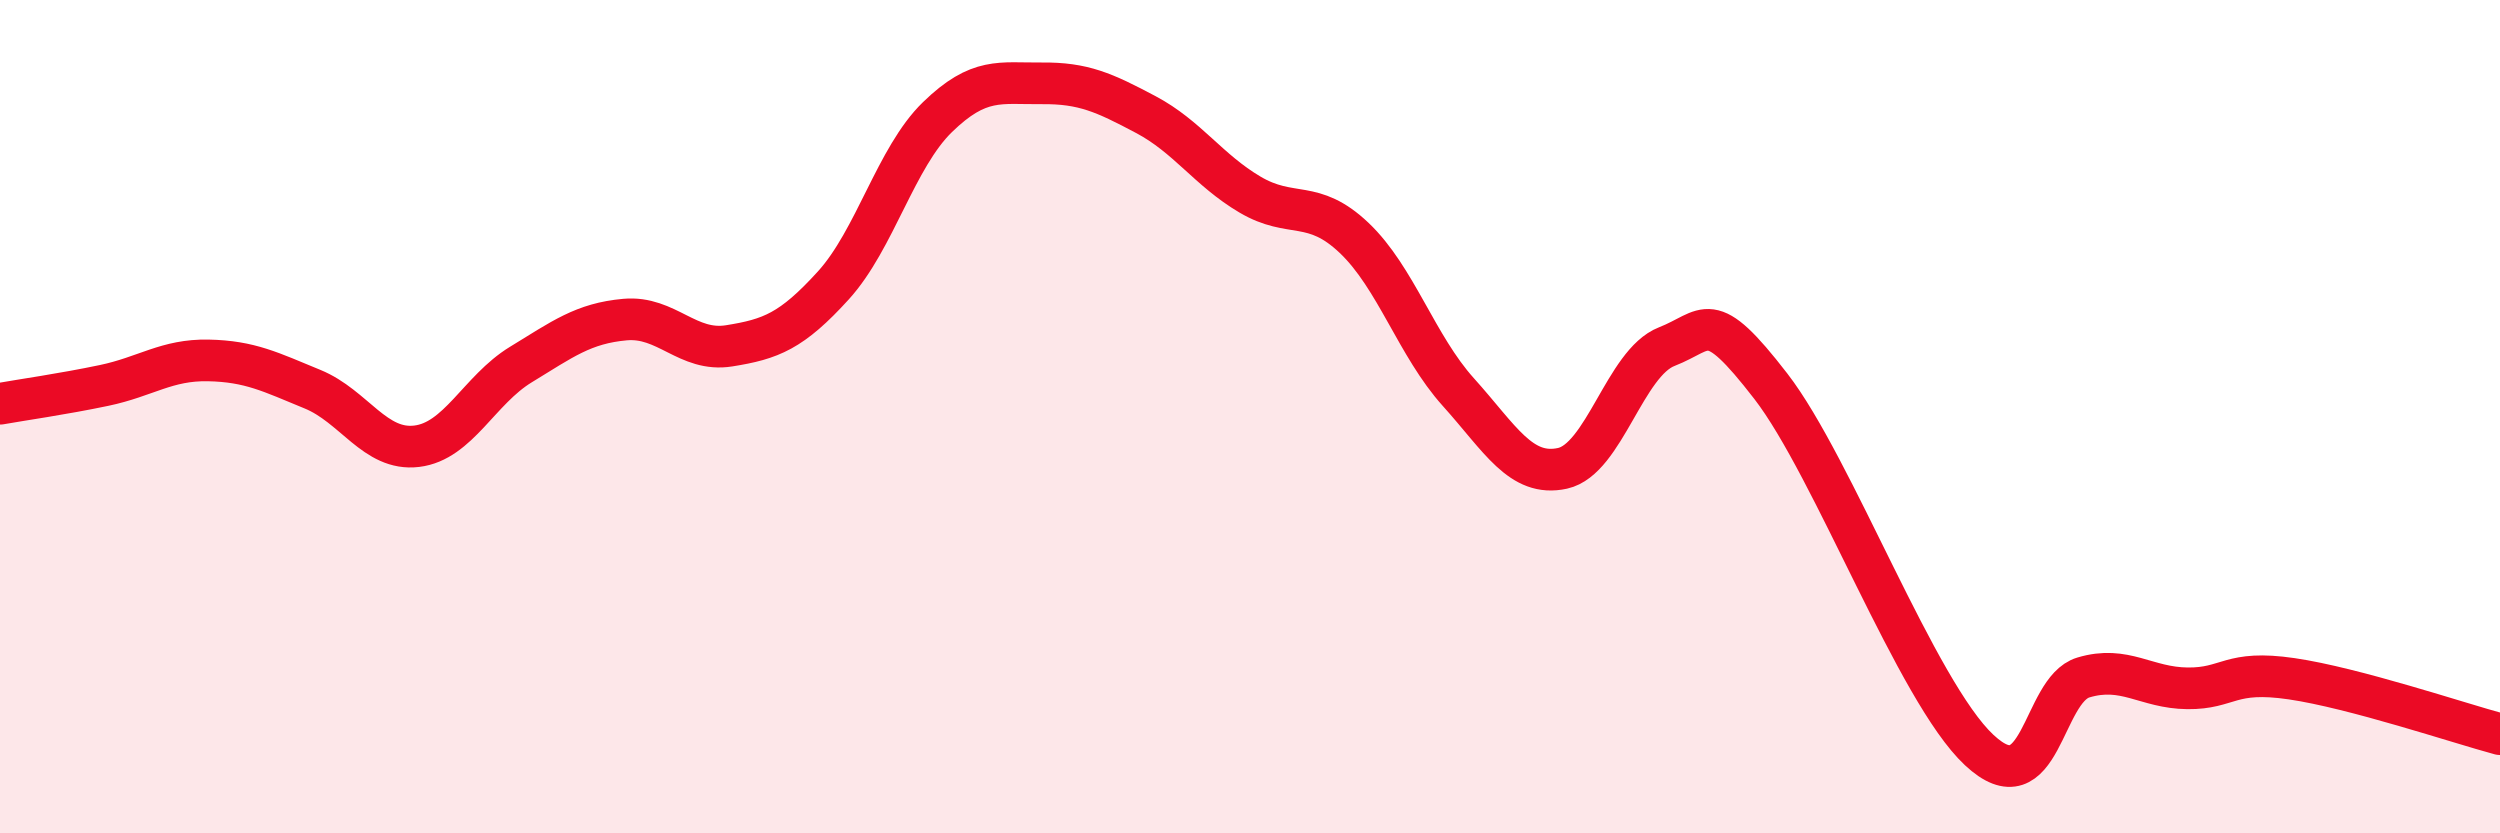 
    <svg width="60" height="20" viewBox="0 0 60 20" xmlns="http://www.w3.org/2000/svg">
      <path
        d="M 0,9.69 C 0.5,9.6 1.5,9.46 2.5,9.25 C 3.5,9.04 4,8.63 5,8.65 C 6,8.67 6.5,8.93 7.5,9.34 C 8.5,9.75 9,10.83 10,10.71 C 11,10.59 11.5,9.36 12.5,8.75 C 13.5,8.14 14,7.76 15,7.67 C 16,7.58 16.5,8.46 17.5,8.3 C 18.5,8.14 19,7.95 20,6.85 C 21,5.75 21.5,3.78 22.5,2.81 C 23.5,1.84 24,2.01 25,2 C 26,1.99 26.5,2.22 27.5,2.75 C 28.5,3.28 29,4.08 30,4.67 C 31,5.26 31.5,4.76 32.5,5.71 C 33.5,6.66 34,8.3 35,9.41 C 36,10.52 36.5,11.46 37.5,11.24 C 38.5,11.02 39,8.71 40,8.32 C 41,7.93 41,7.33 42.5,9.27 C 44,11.21 46,16.6 47.5,18 C 49,19.4 49,16.56 50,16.26 C 51,15.96 51.5,16.51 52.5,16.52 C 53.5,16.53 53.5,16.07 55,16.29 C 56.5,16.51 59,17.35 60,17.62L60 20L0 20Z"
        fill="#EB0A25"
        opacity="0.1"
        stroke-linecap="round"
        stroke-linejoin="round"
      />
      <path
        d="M 0,9.69 C 0.5,9.6 1.5,9.46 2.5,9.25 C 3.5,9.04 4,8.63 5,8.65 C 6,8.67 6.5,8.93 7.5,9.34 C 8.5,9.75 9,10.83 10,10.71 C 11,10.59 11.5,9.36 12.5,8.75 C 13.5,8.14 14,7.76 15,7.67 C 16,7.58 16.5,8.46 17.5,8.3 C 18.5,8.14 19,7.95 20,6.85 C 21,5.75 21.5,3.78 22.5,2.81 C 23.5,1.84 24,2.01 25,2 C 26,1.99 26.5,2.22 27.5,2.75 C 28.5,3.28 29,4.08 30,4.67 C 31,5.26 31.5,4.76 32.5,5.71 C 33.5,6.66 34,8.3 35,9.41 C 36,10.52 36.5,11.46 37.5,11.24 C 38.5,11.02 39,8.71 40,8.32 C 41,7.93 41,7.33 42.5,9.27 C 44,11.21 46,16.6 47.5,18 C 49,19.4 49,16.56 50,16.26 C 51,15.96 51.5,16.51 52.5,16.52 C 53.5,16.53 53.5,16.07 55,16.29 C 56.5,16.51 59,17.35 60,17.62"
        stroke="#EB0A25"
        stroke-width="1"
        fill="none"
        stroke-linecap="round"
        stroke-linejoin="round"
      />
    </svg>
  